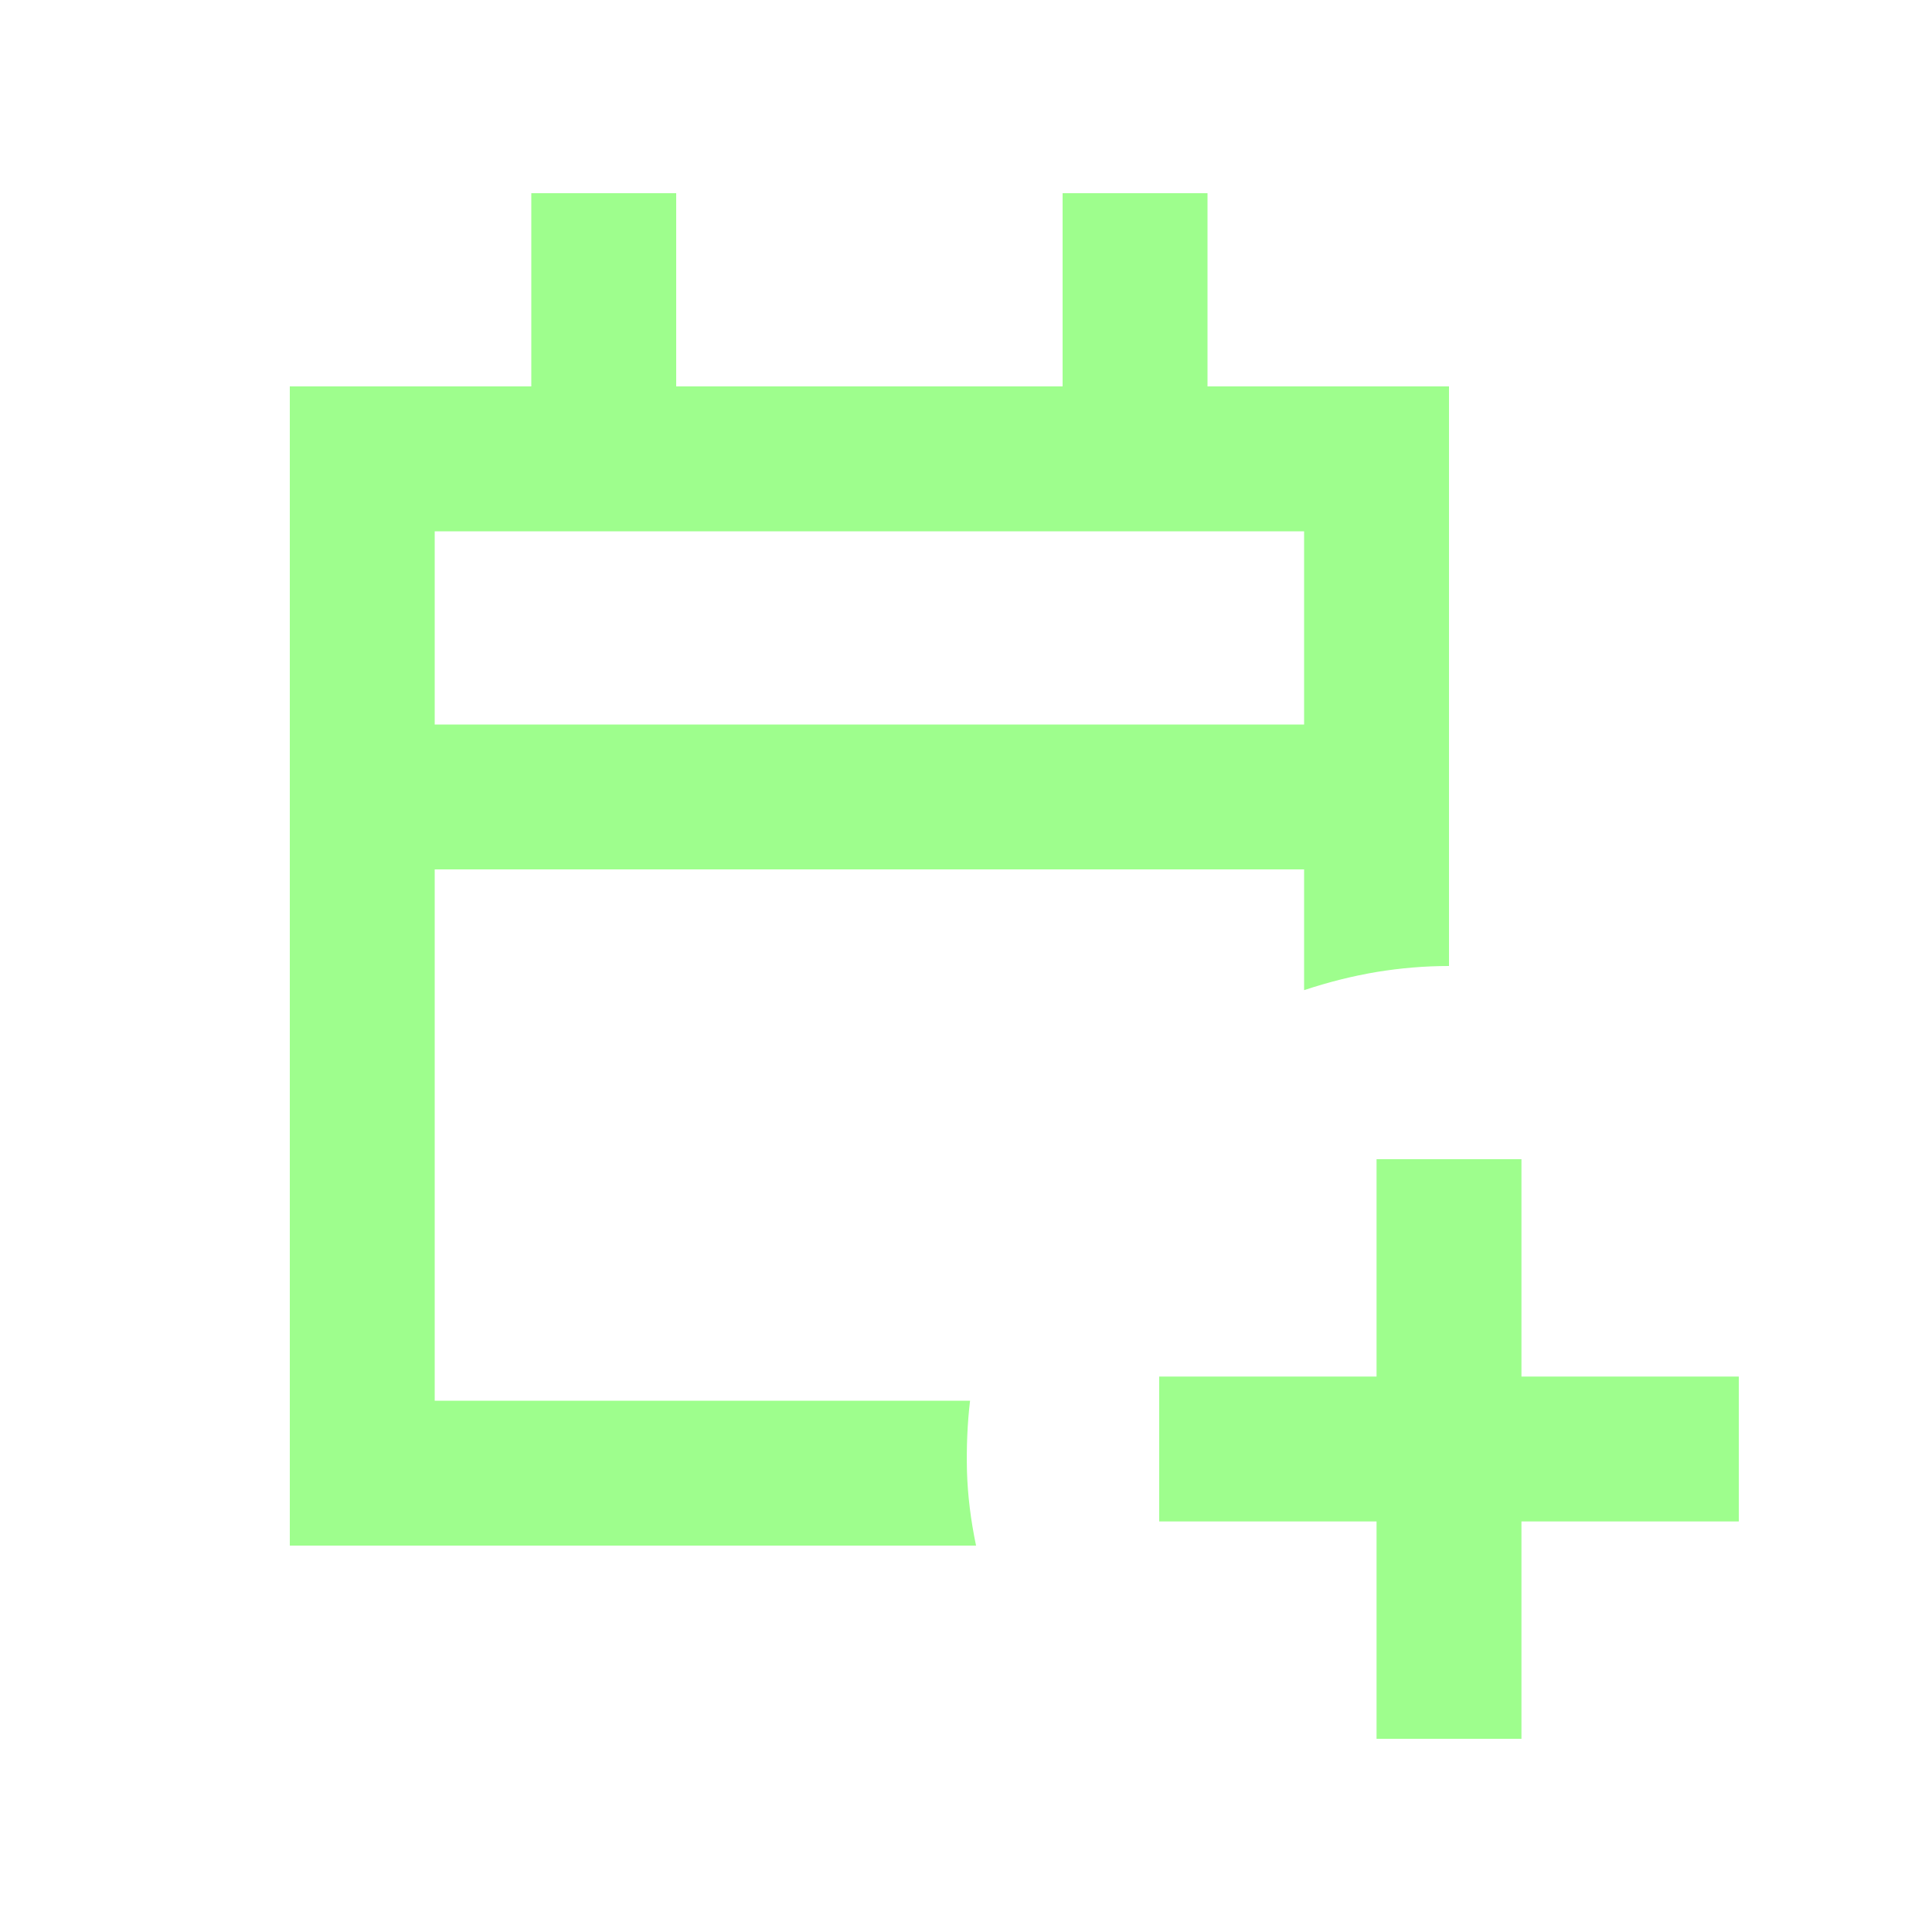 <svg width="20" height="20" viewBox="0 0 20 20" fill="none" xmlns="http://www.w3.org/2000/svg">
<mask id="mask0_147_2222" style="mask-type:alpha" maskUnits="userSpaceOnUse" x="0" y="0" width="20" height="20">
<rect width="20" height="20" fill="#9EFE8D"/>
</mask>
<g mask="url(#mask0_147_2222)">
<path d="M14.25 18V15.75H12V14.25H14.25V12H15.75V14.25H18V15.75H15.75V18H14.25ZM3 16V4H5.5V2H7V4H11V2H12.5V4H15V10C14.75 10 14.5 10.021 14.25 10.062C14 10.104 13.75 10.167 13.5 10.25V9H4.5V14.5H10.042C10.014 14.736 10.004 14.979 10.01 15.229C10.017 15.479 10.049 15.736 10.104 16H3ZM4.5 7.5H13.5V5.5H4.5V7.5Z" fill="#9EFE8D"/>
</g>
</svg>
